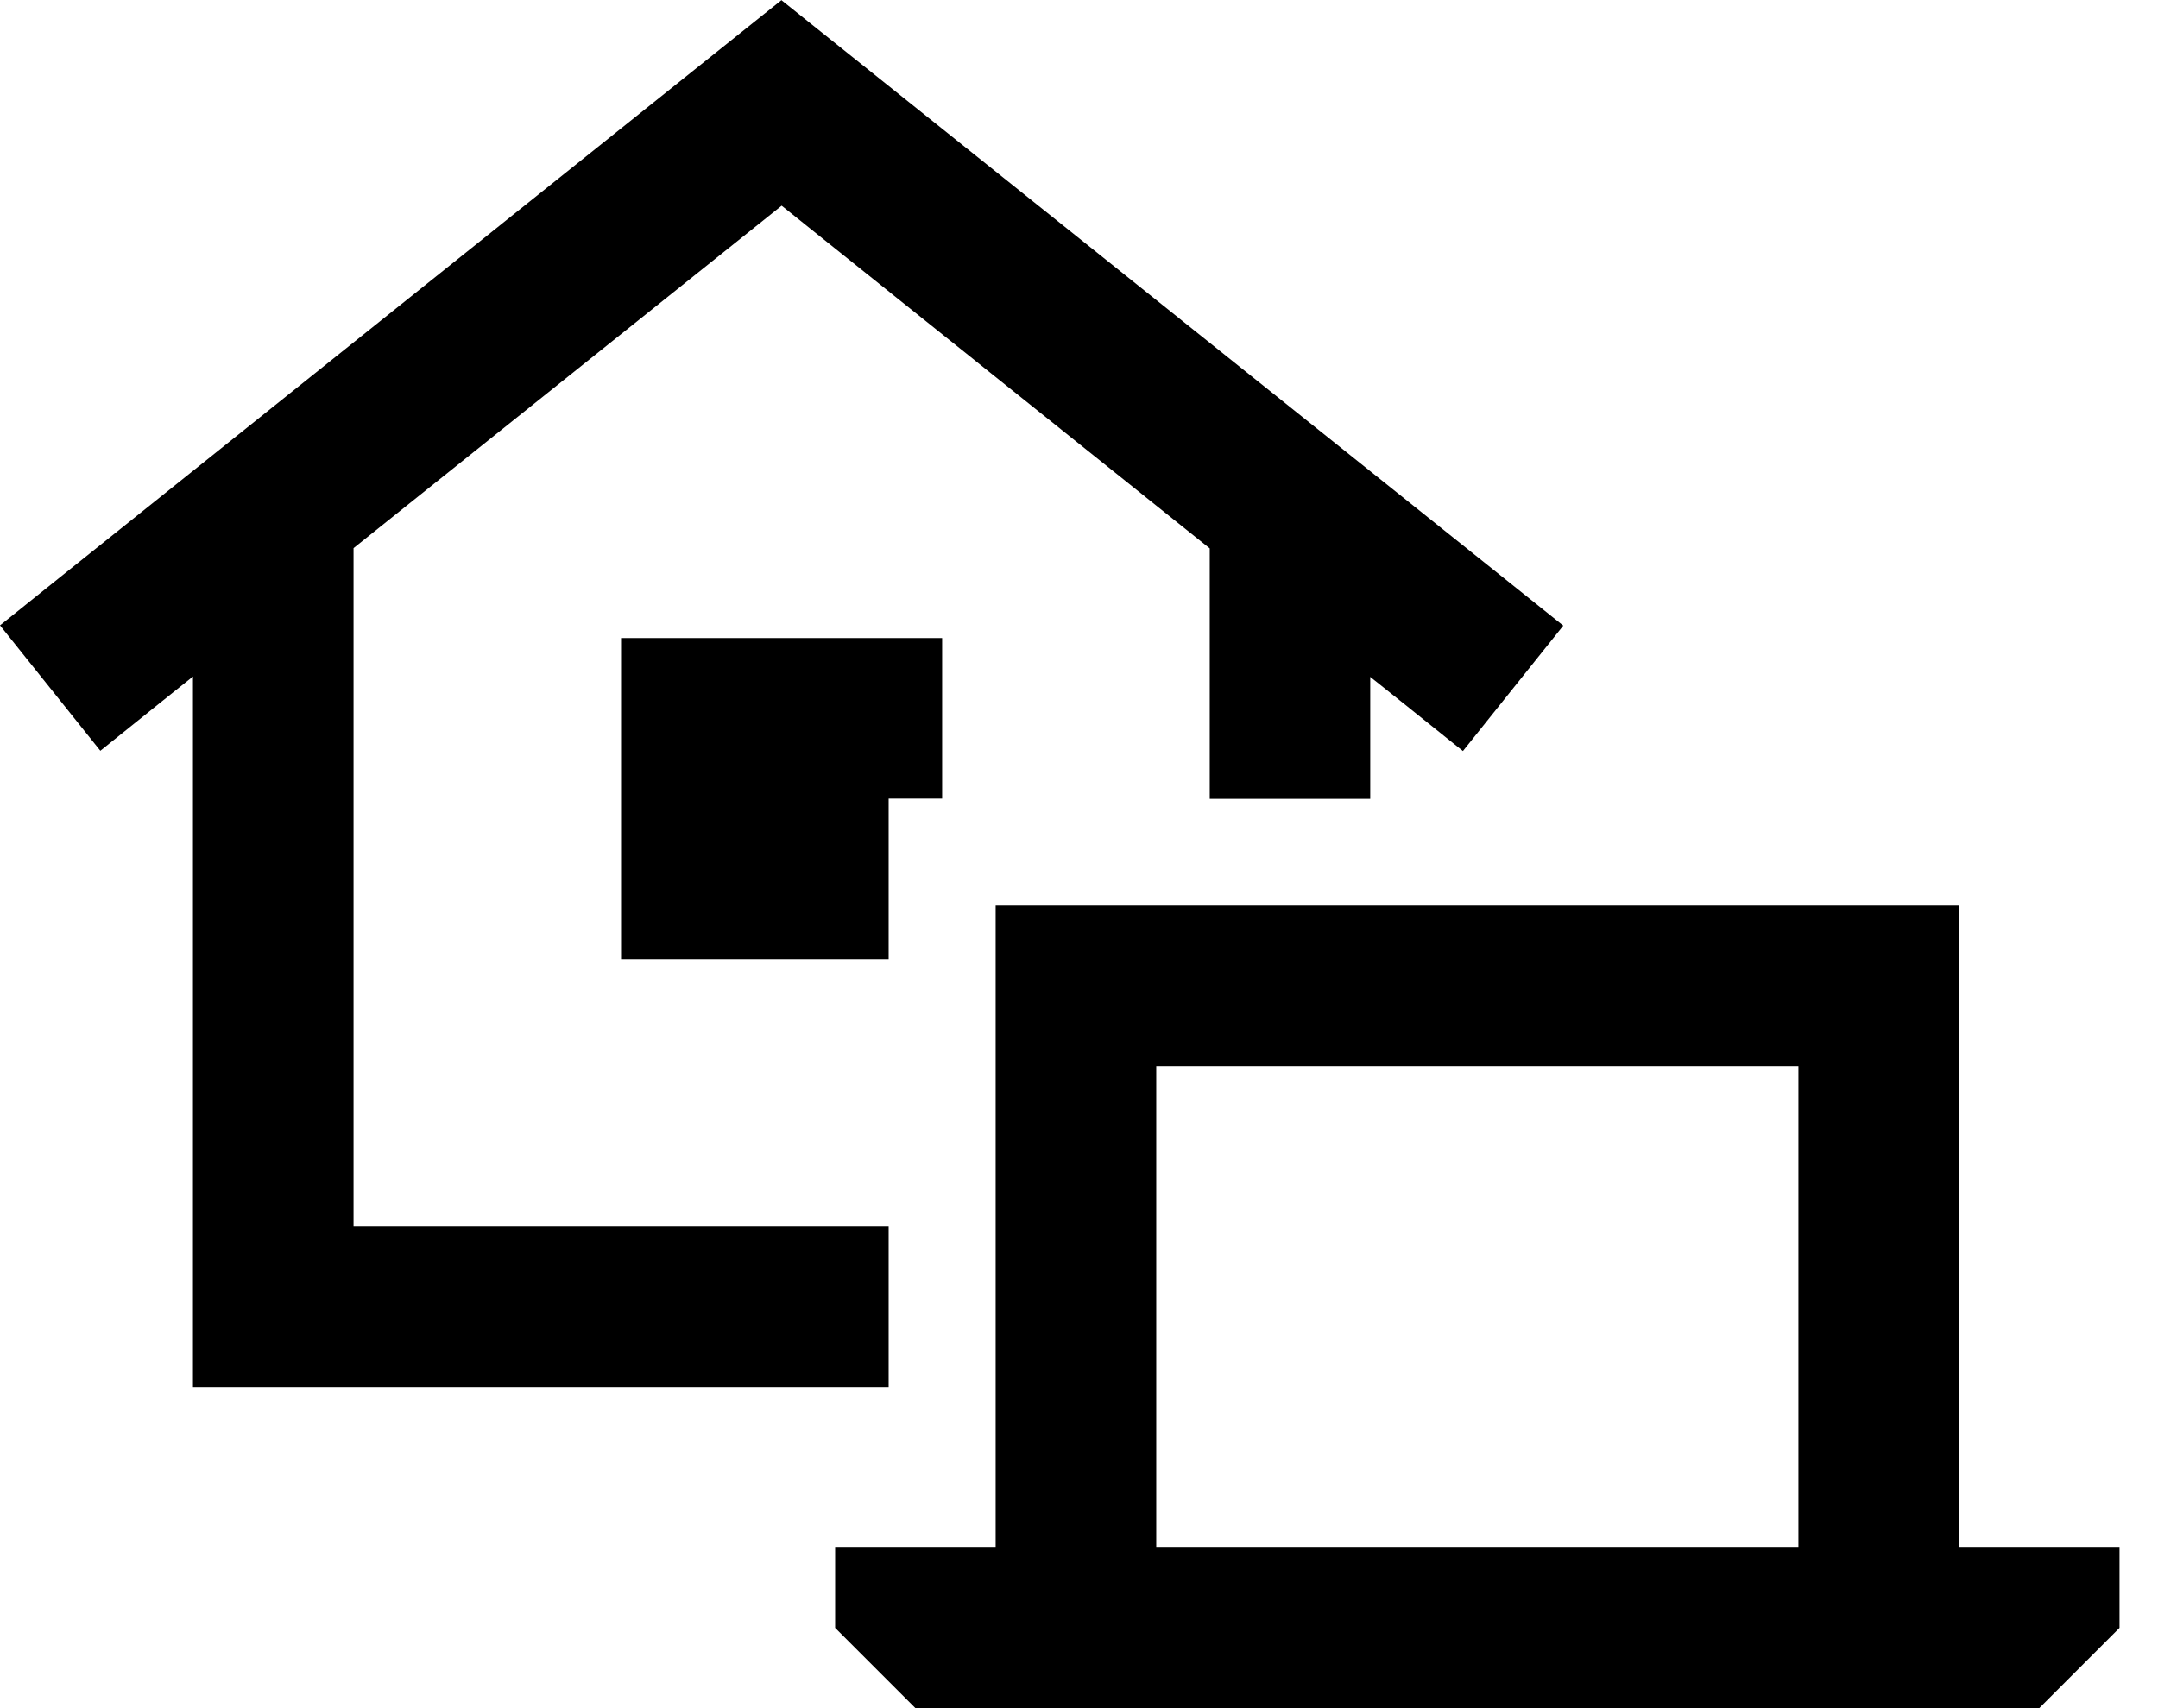 <svg width="24" height="19" viewBox="0 0 24 19" fill="none" xmlns="http://www.w3.org/2000/svg">
<path d="M8.693 0.004L9.251 0.45L16.69 6.402L17.386 6.959L16.27 8.354L15.574 7.796L15.239 7.529V8.886H13.454V6.1L8.693 2.288L3.932 6.097V13.644H9.883V15.429H3.039H2.146V14.536V7.525L1.811 7.793L1.116 8.351L0 6.956L0.696 6.398L8.135 0.446L8.693 0V0.004ZM10.478 7.097V8.883H9.883V10.668H6.907V7.097H10.478ZM20.001 11.858H12.859V17.215H20.001V11.858ZM11.073 11.858V10.073H12.859H20.001H21.786V11.858V17.215H23.572V18.107L22.679 19H21.786H20.001H12.859H11.073H10.181L9.288 18.107V17.215H11.073V11.858Z" fill="black"/>
</svg>
